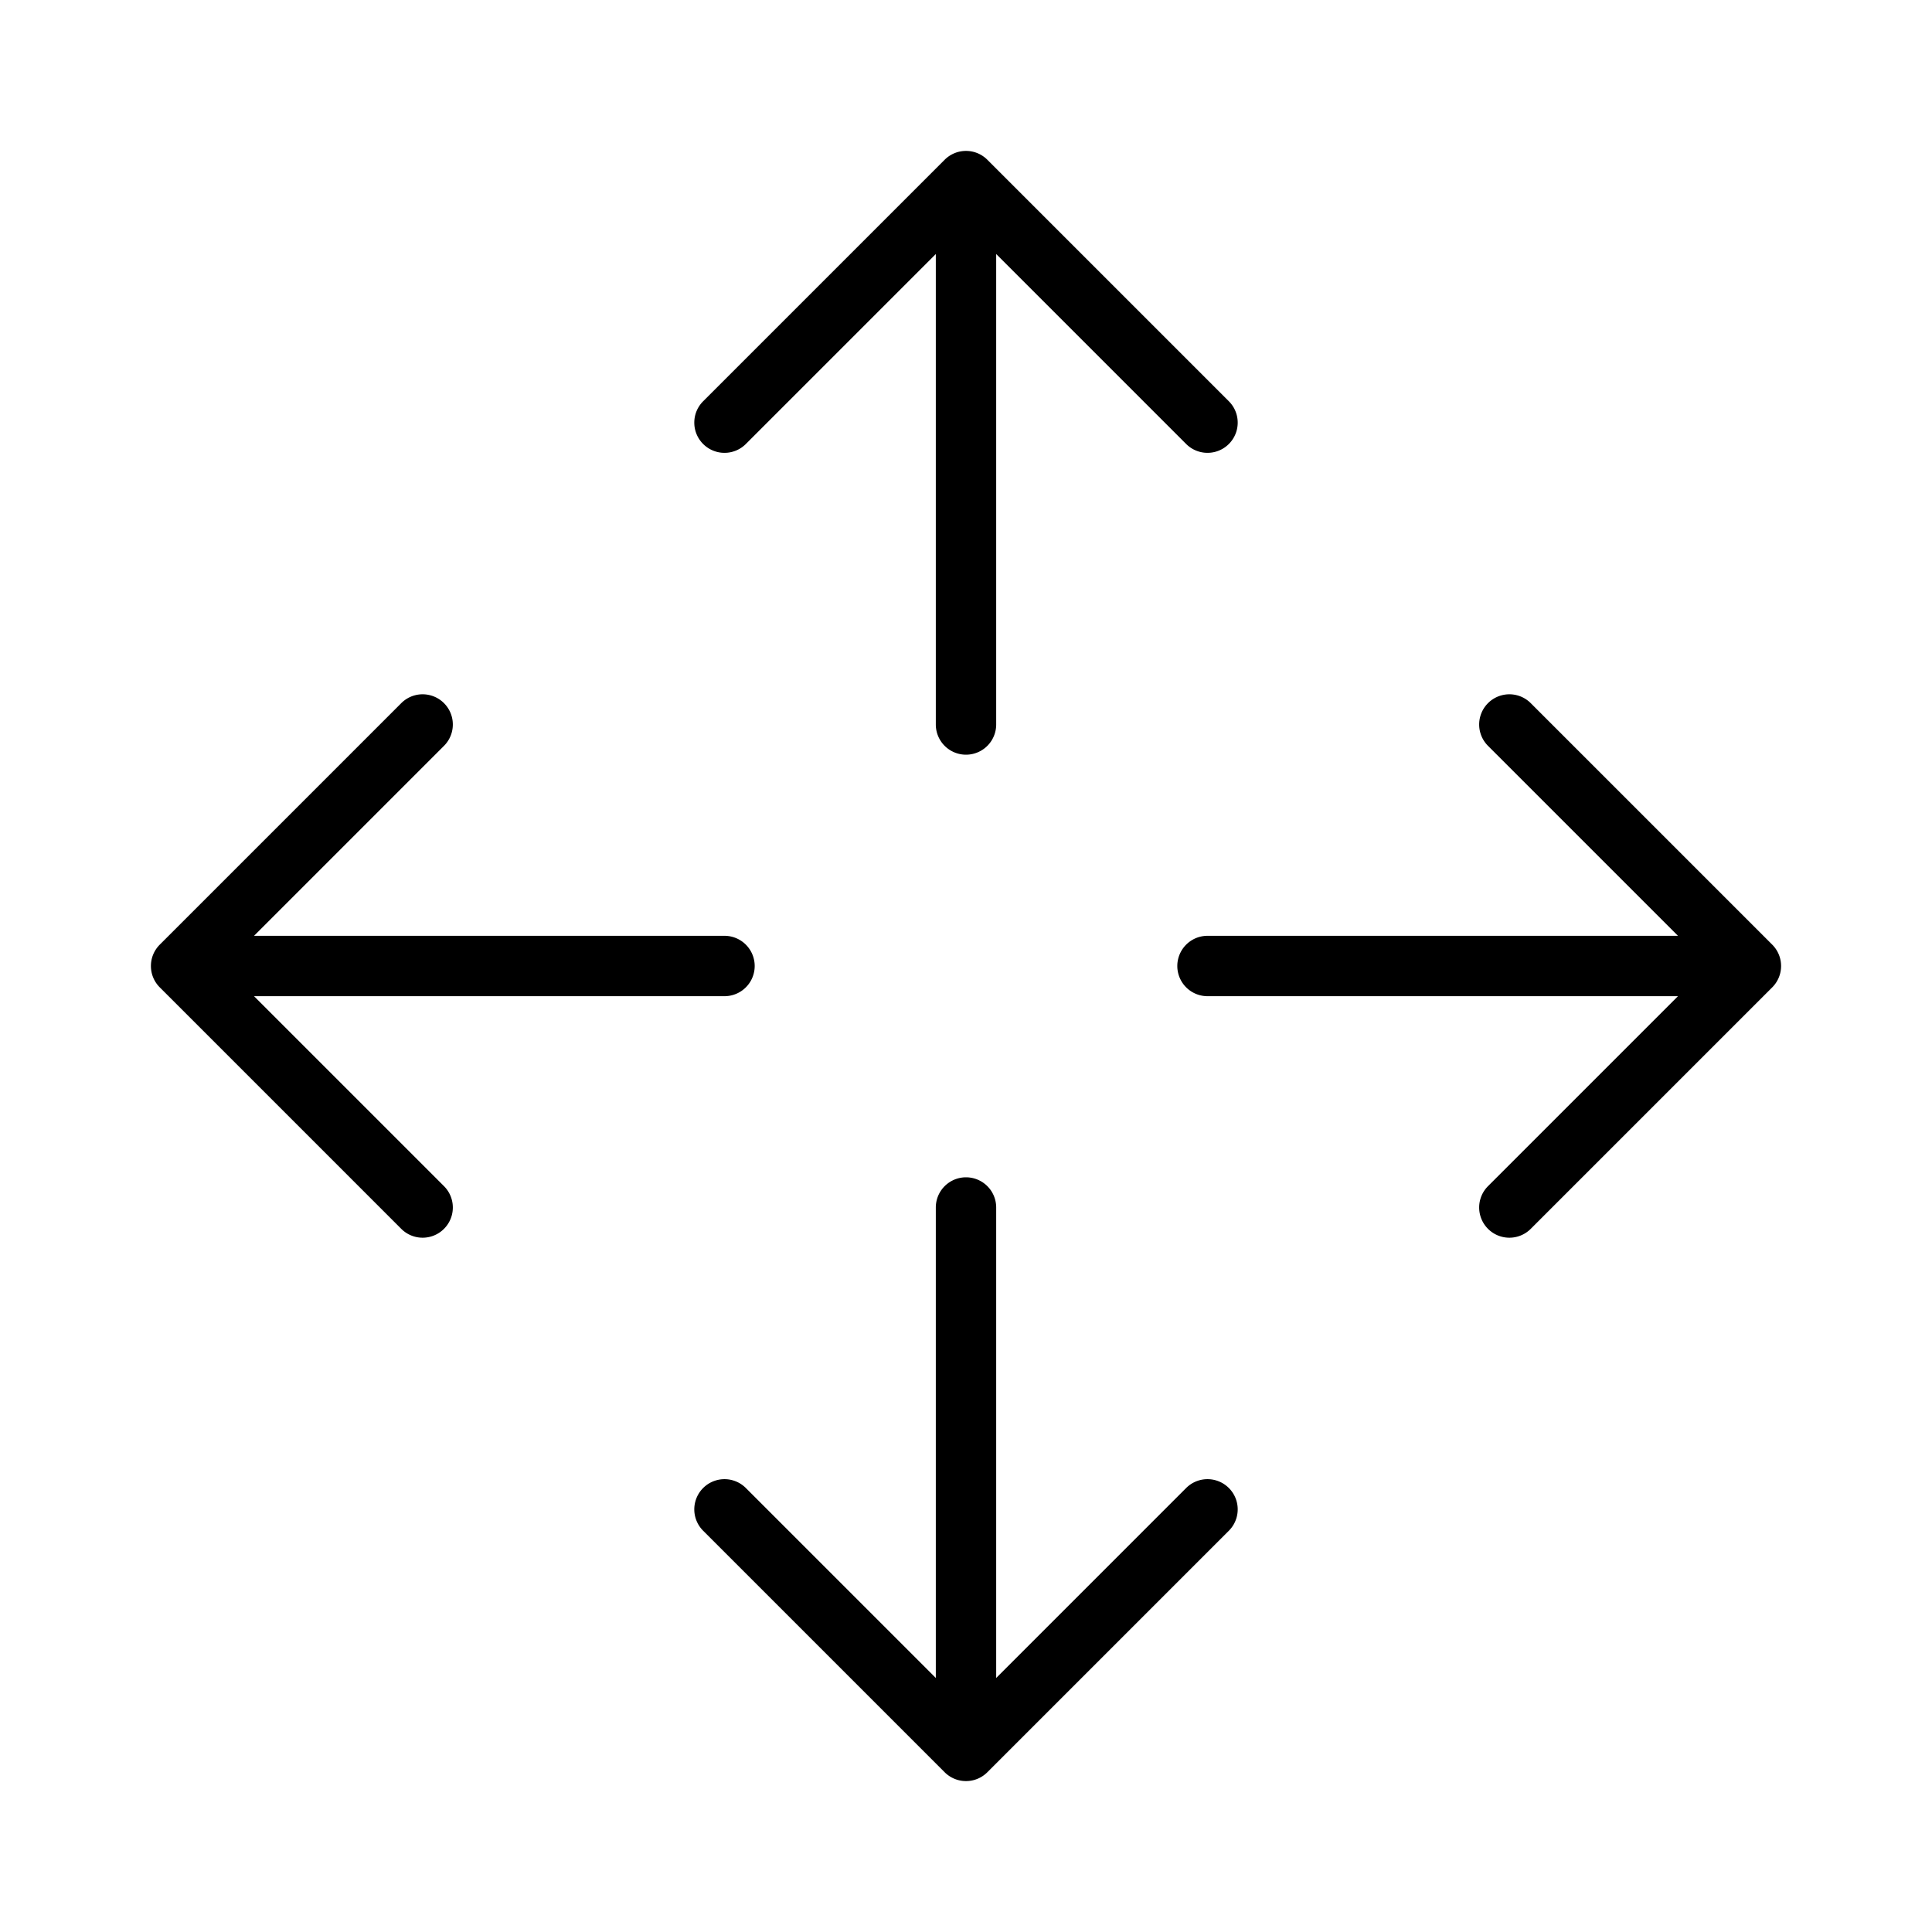 <svg xmlns="http://www.w3.org/2000/svg" viewBox="0 0 256 256" fill="currentColor"><path d="M93.17,58.83a4,4,0,0,1,0-5.66l32-32a4,4,0,0,1,5.66,0l32,32a4,4,0,0,1-5.66,5.66L132,33.66V96a4,4,0,0,1-8,0V33.66L98.83,58.83A4,4,0,0,1,93.17,58.83Zm64,138.34L132,222.34V160a4,4,0,0,0-8,0v62.34L98.83,197.17a4,4,0,0,0-5.66,5.66l32,32a4,4,0,0,0,5.66,0l32-32a4,4,0,0,0-5.66-5.66Zm77.66-72-32-32a4,4,0,0,0-5.66,5.66L222.34,124H160a4,4,0,0,0,0,8h62.34l-25.17,25.17a4,4,0,0,0,5.66,5.66l32-32A4,4,0,0,0,234.83,125.17ZM33.66,132H96a4,4,0,0,0,0-8H33.66L58.83,98.83a4,4,0,0,0-5.66-5.66l-32,32a4,4,0,0,0,0,5.66l32,32a4,4,0,1,0,5.66-5.66Z"/></svg>